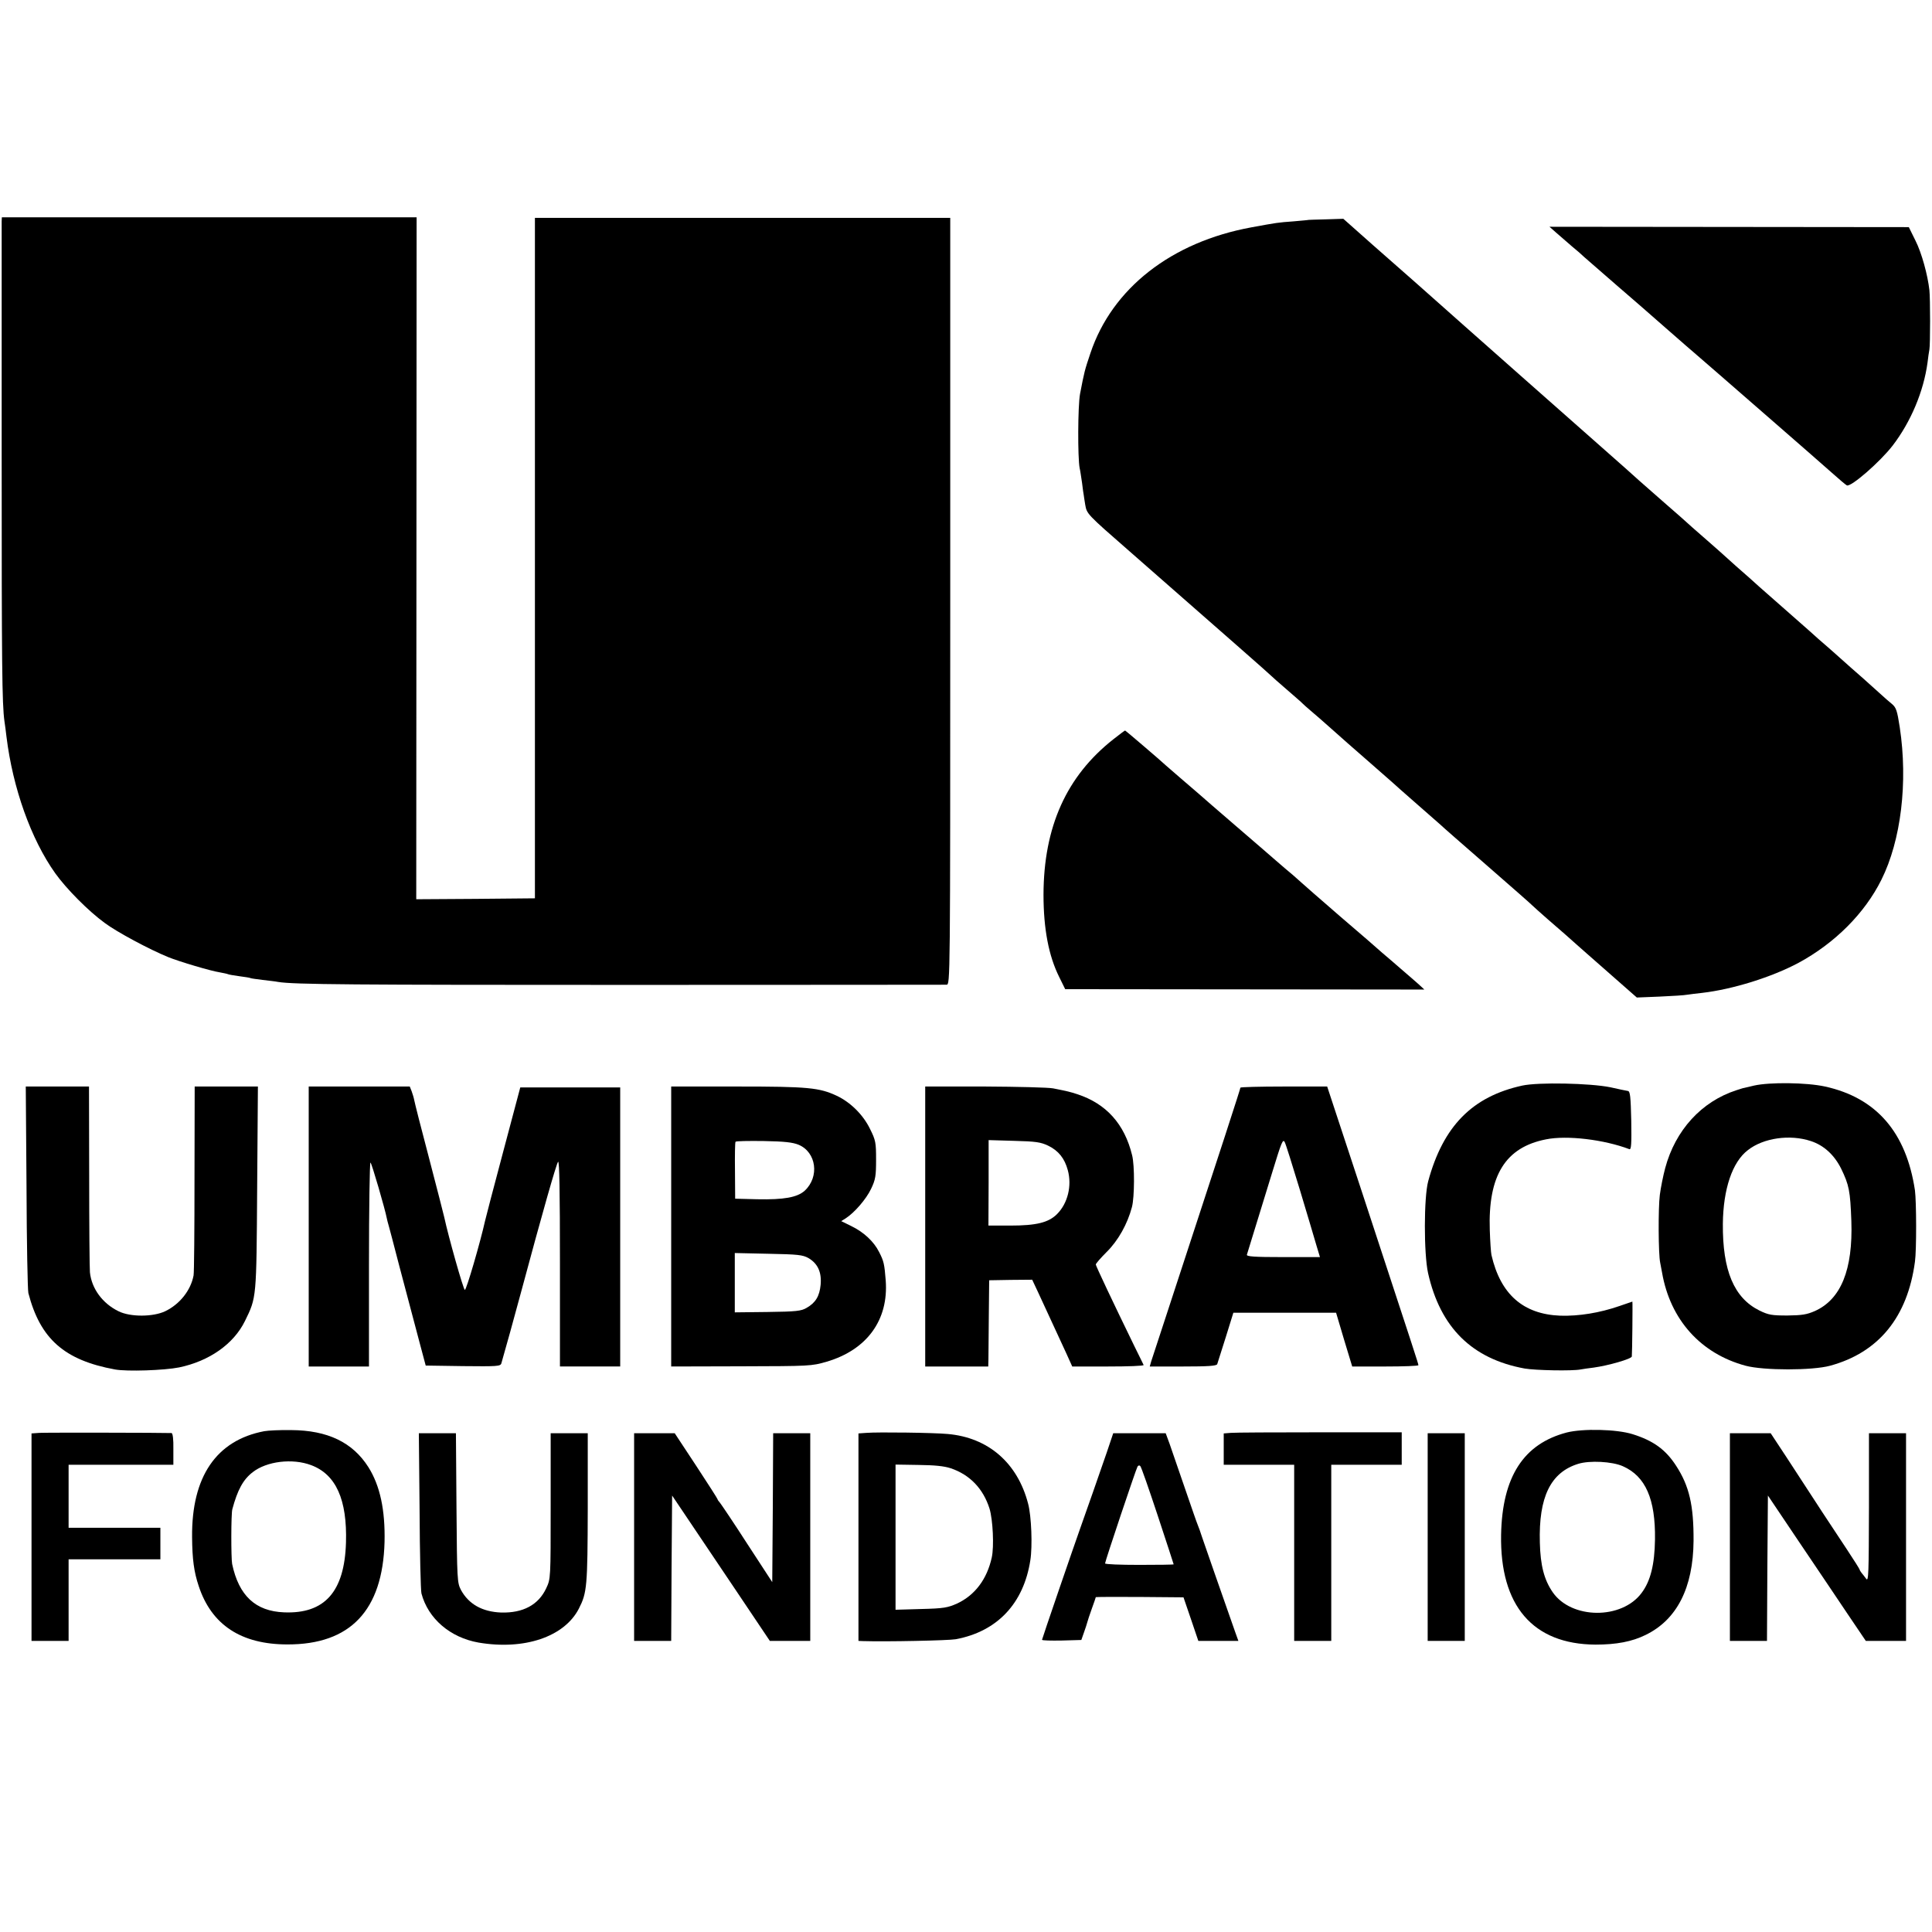 <?xml version="1.0" standalone="no"?>
<!DOCTYPE svg PUBLIC "-//W3C//DTD SVG 20010904//EN"
 "http://www.w3.org/TR/2001/REC-SVG-20010904/DTD/svg10.dtd">
<svg version="1.0" xmlns="http://www.w3.org/2000/svg"
 width="1042pt" height="1042pt" viewBox="0 0 1042 1042"
 preserveAspectRatio="xMidYMid meet">
<g transform="translate(0,1042) scale(0.1,-0.1)"
fill="#000000" stroke="none">
<path d="M9 9227 c0 -12 0 -578 0 -1257 0 -1145 2 -1346 15 -1440 3 -19 8 -57
11 -84 34 -276 132 -552 263 -736 60 -84 179 -204 267 -268 64 -48 241 -143
342 -184 56 -23 230 -75 277 -82 21 -4 41 -8 45 -10 3 -2 31 -7 61 -11 30 -4
57 -8 60 -10 3 -2 33 -6 65 -10 33 -4 71 -8 85 -11 85 -14 397 -16 1905 -16
924 0 1689 1 1700 1 20 1 20 4 20 2069 l0 2067 -1120 0 -1120 0 0 -1835 0
-1835 -320 -3 -320 -2 1 1839 1 1839 -1118 0 -1119 0 -1 -21z"/>
<path d="M7057 9234 c-1 -1 -38 -4 -82 -8 -84 -6 -88 -7 -225 -32 -432 -79
-752 -329 -869 -679 -31 -92 -33 -100 -56 -220 -12 -65 -13 -344 -2 -400 3
-11 8 -47 13 -80 4 -33 8 -62 9 -65 0 -3 4 -26 8 -52 9 -50 7 -49 242 -254
525 -460 752 -659 760 -668 6 -6 44 -40 85 -75 41 -36 80 -69 85 -75 6 -6 26
-24 45 -40 19 -16 69 -59 110 -96 41 -37 131 -116 200 -176 69 -60 127 -111
130 -114 3 -3 61 -55 130 -115 69 -60 127 -111 130 -114 3 -4 113 -100 245
-215 132 -115 245 -214 250 -220 6 -6 44 -40 85 -76 69 -59 125 -109 154 -135
6 -5 81 -72 167 -147 l157 -138 123 5 c67 3 134 7 148 10 14 2 51 7 81 10 165
19 376 85 520 162 196 106 357 267 447 448 106 212 144 526 99 823 -14 90 -19
106 -43 126 -16 13 -40 34 -54 47 -14 13 -59 53 -99 89 -41 36 -95 83 -120
106 -25 22 -60 54 -79 70 -19 16 -39 34 -45 39 -6 6 -69 62 -141 125 -71 62
-150 132 -175 154 -25 23 -81 73 -125 111 -43 39 -83 75 -89 80 -6 6 -47 41
-91 80 -44 38 -82 72 -85 75 -3 3 -59 53 -125 110 -118 103 -165 145 -209 185
-30 27 -94 83 -566 500 -223 197 -428 379 -456 404 -28 25 -80 71 -115 102
-35 31 -136 120 -224 197 l-160 142 -93 -3 c-52 -1 -94 -3 -95 -3z"/>
<path d="M8392 9166 c20 -17 57 -50 84 -73 27 -22 58 -49 69 -60 11 -10 88
-77 170 -148 83 -71 204 -177 270 -235 66 -58 149 -130 184 -160 35 -30 82
-71 105 -91 23 -20 151 -132 286 -249 135 -117 278 -243 319 -279 40 -36 77
-67 82 -69 23 -9 178 126 247 215 98 128 167 292 188 448 3 28 8 59 10 70 5
24 5 277 0 320 -9 82 -42 202 -75 267 l-36 73 -969 1 -969 1 35 -31z"/>
<path d="M6005 6433 c-253 -199 -376 -472 -377 -838 0 -185 28 -331 85 -445
l32 -65 969 -1 968 -1 -28 26 c-16 14 -60 53 -99 86 -38 33 -83 72 -100 86
-16 15 -120 105 -230 199 -110 95 -202 176 -205 179 -3 3 -23 21 -45 40 -22
18 -65 55 -95 81 -30 26 -129 112 -220 190 -91 78 -178 154 -195 169 -16 14
-61 53 -100 86 -38 33 -72 62 -75 65 -16 16 -219 190 -222 190 -2 0 -30 -21
-63 -47z"/>
<path d="M8210 4565 c-269 -59 -426 -218 -507 -515 -24 -88 -24 -391 -1 -496
66 -294 237 -463 521 -515 58 -10 257 -14 302 -5 11 2 43 7 70 10 80 11 205
47 206 60 2 12 5 296 3 296 0 0 -32 -11 -70 -24 -107 -37 -218 -55 -319 -52
-200 8 -322 115 -371 327 -3 13 -7 74 -9 134 -10 295 84 447 303 490 113 23
313 -1 450 -53 10 -3 12 29 10 153 -3 131 -6 159 -18 161 -8 1 -51 10 -95 20
-109 22 -387 28 -475 9z"/>
<path d="M9460 4565 c-30 -7 -55 -13 -55 -13 0 1 -18 -5 -40 -12 -188 -61
-329 -215 -384 -420 -11 -41 -24 -106 -29 -145 -9 -71 -8 -319 2 -365 3 -14 7
-38 10 -53 44 -255 209 -438 451 -503 97 -26 360 -26 455 0 262 71 418 262
458 561 9 63 8 325 0 385 -47 313 -208 499 -485 560 -101 22 -299 24 -383 5z
m306 -299 c71 -23 127 -75 164 -149 43 -89 49 -120 55 -282 9 -263 -56 -423
-197 -486 -43 -19 -70 -23 -148 -24 -84 0 -102 3 -151 27 -137 68 -199 216
-197 468 2 187 51 333 135 397 84 66 227 86 339 49z"/>
<path d="M143 4018 c1 -299 6 -556 10 -572 64 -247 194 -362 467 -412 65 -12
266 -5 346 11 163 34 294 126 355 250 63 129 62 118 66 718 l4 547 -170 0
-171 0 -1 -497 c0 -274 -2 -509 -5 -522 -15 -80 -74 -155 -153 -193 -65 -31
-188 -32 -252 0 -86 42 -145 122 -154 210 -2 20 -4 254 -4 520 l-1 482 -170 0
-171 0 4 -542z"/>
<path d="M1665 3805 l0 -755 162 0 163 0 0 550 c0 303 4 550 8 550 6 0 80
-256 88 -300 0 -3 6 -25 13 -50 7 -25 14 -52 16 -60 3 -13 48 -185 149 -565
l32 -120 201 -3 c186 -2 202 -1 207 15 12 40 80 285 106 383 115 428 191 695
200 704 7 7 10 -162 10 -547 l0 -557 163 0 162 0 0 753 0 752 -270 0 -269 0
-93 -350 c-51 -192 -95 -359 -97 -370 -24 -109 -101 -375 -109 -372 -8 2 -89
289 -111 392 -2 11 -39 153 -81 315 -43 162 -79 305 -81 317 -2 12 -9 34 -14
48 l-10 25 -272 0 -273 0 0 -755z"/>
<path d="M3620 3805 l0 -755 378 1 c369 1 379 1 461 25 217 64 334 225 318
438 -7 88 -10 104 -36 154 -28 56 -83 107 -149 139 l-55 27 24 15 c48 31 111
104 137 159 24 50 27 70 27 157 0 93 -2 105 -33 167 -37 76 -105 143 -179 178
-94 44 -155 50 -535 50 l-358 0 0 -755z m687 441 c96 -40 114 -173 33 -248
-40 -36 -112 -49 -256 -46 l-119 3 -1 150 c-1 83 0 153 3 157 2 4 70 5 151 4
113 -2 157 -7 189 -20z m53 -611 c51 -30 72 -77 66 -144 -6 -62 -27 -97 -76
-125 -29 -17 -56 -20 -210 -22 l-177 -2 0 160 0 160 181 -4 c160 -3 185 -6
216 -23z"/>
<path d="M4990 3805 l0 -755 170 0 170 0 1 38 c0 20 1 125 2 232 l2 195 116 2
116 1 31 -66 c42 -90 111 -241 152 -329 l33 -73 194 0 c107 0 193 3 191 8 -2
4 -24 50 -50 102 -117 240 -208 433 -208 440 0 5 26 35 58 67 63 62 113 152
137 243 14 53 15 224 1 279 -41 169 -140 279 -297 330 -37 12 -48 15 -129 31
-25 5 -190 9 -367 10 l-323 0 0 -755z m663 436 c56 -27 89 -69 106 -132 23
-84 0 -179 -58 -237 -46 -46 -112 -62 -252 -62 l-118 0 1 230 0 231 137 -4
c118 -3 144 -7 184 -26z"/>
<path d="M6690 4554 c0 -6 -90 -284 -400 -1229 -40 -121 -76 -232 -81 -247
l-8 -28 180 0 c135 0 181 3 184 13 2 6 23 72 46 145 l41 132 277 0 277 0 43
-145 44 -145 179 0 c98 0 178 3 178 7 0 8 -19 65 -310 951 l-182 552 -234 0
c-129 0 -234 -3 -234 -6z m320 -549 c40 -132 80 -268 90 -302 l19 -63 -199 0
c-155 0 -198 3 -195 13 5 15 81 263 136 442 51 167 58 184 68 165 5 -8 41
-123 81 -255z"/>
<path d="M1425 2701 c-258 -49 -392 -245 -389 -571 1 -119 10 -188 36 -265 69
-209 229 -314 478 -314 339 -1 514 183 524 552 4 172 -24 304 -87 404 -85 134
-220 199 -417 200 -58 1 -123 -2 -145 -6z m253 -183 c134 -50 195 -186 188
-418 -8 -265 -115 -385 -334 -376 -154 6 -244 90 -280 261 -6 32 -6 270 1 295
28 104 58 160 110 200 75 59 214 76 315 38z"/>
<path d="M8450 2694 c-233 -61 -348 -239 -354 -551 -7 -383 171 -591 509 -593
113 0 197 16 270 52 169 82 257 254 259 508 1 191 -23 296 -95 406 -56 86
-122 134 -234 169 -86 27 -268 31 -355 9z m303 -182 c122 -54 176 -177 173
-395 -2 -135 -24 -224 -72 -288 -107 -145 -379 -143 -480 4 -46 67 -66 144
-69 267 -7 246 58 379 207 425 61 19 183 13 241 -13z"/>
<path d="M213 2692 l-43 -3 0 -560 0 -559 100 0 100 0 0 220 0 220 248 0 247
0 0 85 0 85 -247 0 -248 0 0 170 0 170 283 0 282 0 0 85 c1 52 -3 85 -10 86
-48 2 -680 3 -712 1z"/>
<path d="M4673 2692 l-43 -3 0 -560 0 -559 23 -1 c125 -4 463 3 502 10 224 42
366 193 402 426 12 75 6 238 -12 305 -57 220 -215 357 -434 376 -74 7 -373 11
-438 6z m455 -191 c103 -35 175 -110 209 -218 18 -60 25 -204 12 -263 -26
-118 -91 -203 -186 -248 -52 -23 -72 -27 -195 -30 l-138 -4 0 391 0 392 124
-2 c87 -1 138 -6 174 -18z"/>
<path d="M6638 2692 l-38 -3 0 -85 0 -84 190 0 190 0 0 -475 0 -475 100 0 100
0 0 475 0 475 190 0 190 0 0 88 0 87 -443 0 c-243 0 -459 -1 -479 -3z"/>
<path d="M2263 2273 c1 -230 6 -431 10 -447 36 -136 155 -238 308 -265 247
-42 463 31 541 183 44 86 47 119 48 543 l0 403 -100 0 -100 0 0 -392 c0 -393
0 -393 -24 -444 -42 -90 -125 -134 -243 -131 -102 4 -175 45 -217 122 -20 39
-21 53 -24 443 l-3 402 -100 0 -100 0 4 -417z"/>
<path d="M3420 2130 l0 -560 100 0 100 0 2 392 3 392 74 -110 c40 -60 159
-236 263 -391 l190 -283 109 0 109 0 0 560 0 560 -100 0 -100 0 -2 -402 -3
-401 -135 207 c-74 115 -141 214 -147 221 -7 8 -13 16 -13 19 0 3 -52 84 -115
180 l-116 176 -109 0 -110 0 0 -560z"/>
<path d="M5968 2583 c-30 -88 -117 -336 -141 -403 -34 -95 -207 -599 -207
-604 0 -4 48 -5 106 -4 l106 3 14 40 c8 22 16 47 18 55 2 8 13 42 25 75 12 32
21 60 21 61 0 1 106 2 237 1 l236 -2 40 -117 40 -118 108 0 108 0 -19 53 c-66
187 -164 469 -177 507 -8 25 -18 54 -23 65 -5 11 -36 101 -70 200 -34 99 -71
206 -82 238 l-21 57 -141 0 -142 0 -36 -107z m276 -337 c47 -143 86 -261 86
-263 0 -2 -83 -3 -185 -3 -102 0 -185 3 -185 8 0 11 167 509 175 522 4 7 11 8
15 3 5 -4 47 -125 94 -267z"/>
<path d="M7700 2130 l0 -560 100 0 100 0 0 560 0 560 -100 0 -100 0 0 -560z"/>
<path d="M9330 2130 l0 -560 100 0 100 0 2 392 3 392 164 -244 c91 -135 210
-311 264 -392 l100 -148 109 0 108 0 0 560 0 560 -100 0 -100 0 0 -402 c-1
-353 -2 -401 -15 -383 -8 11 -19 25 -25 32 -5 7 -10 14 -10 17 0 3 -31 52 -68
108 -71 106 -175 265 -325 496 l-87 132 -110 0 -110 0 0 -560z"/>
</g>
</svg>
